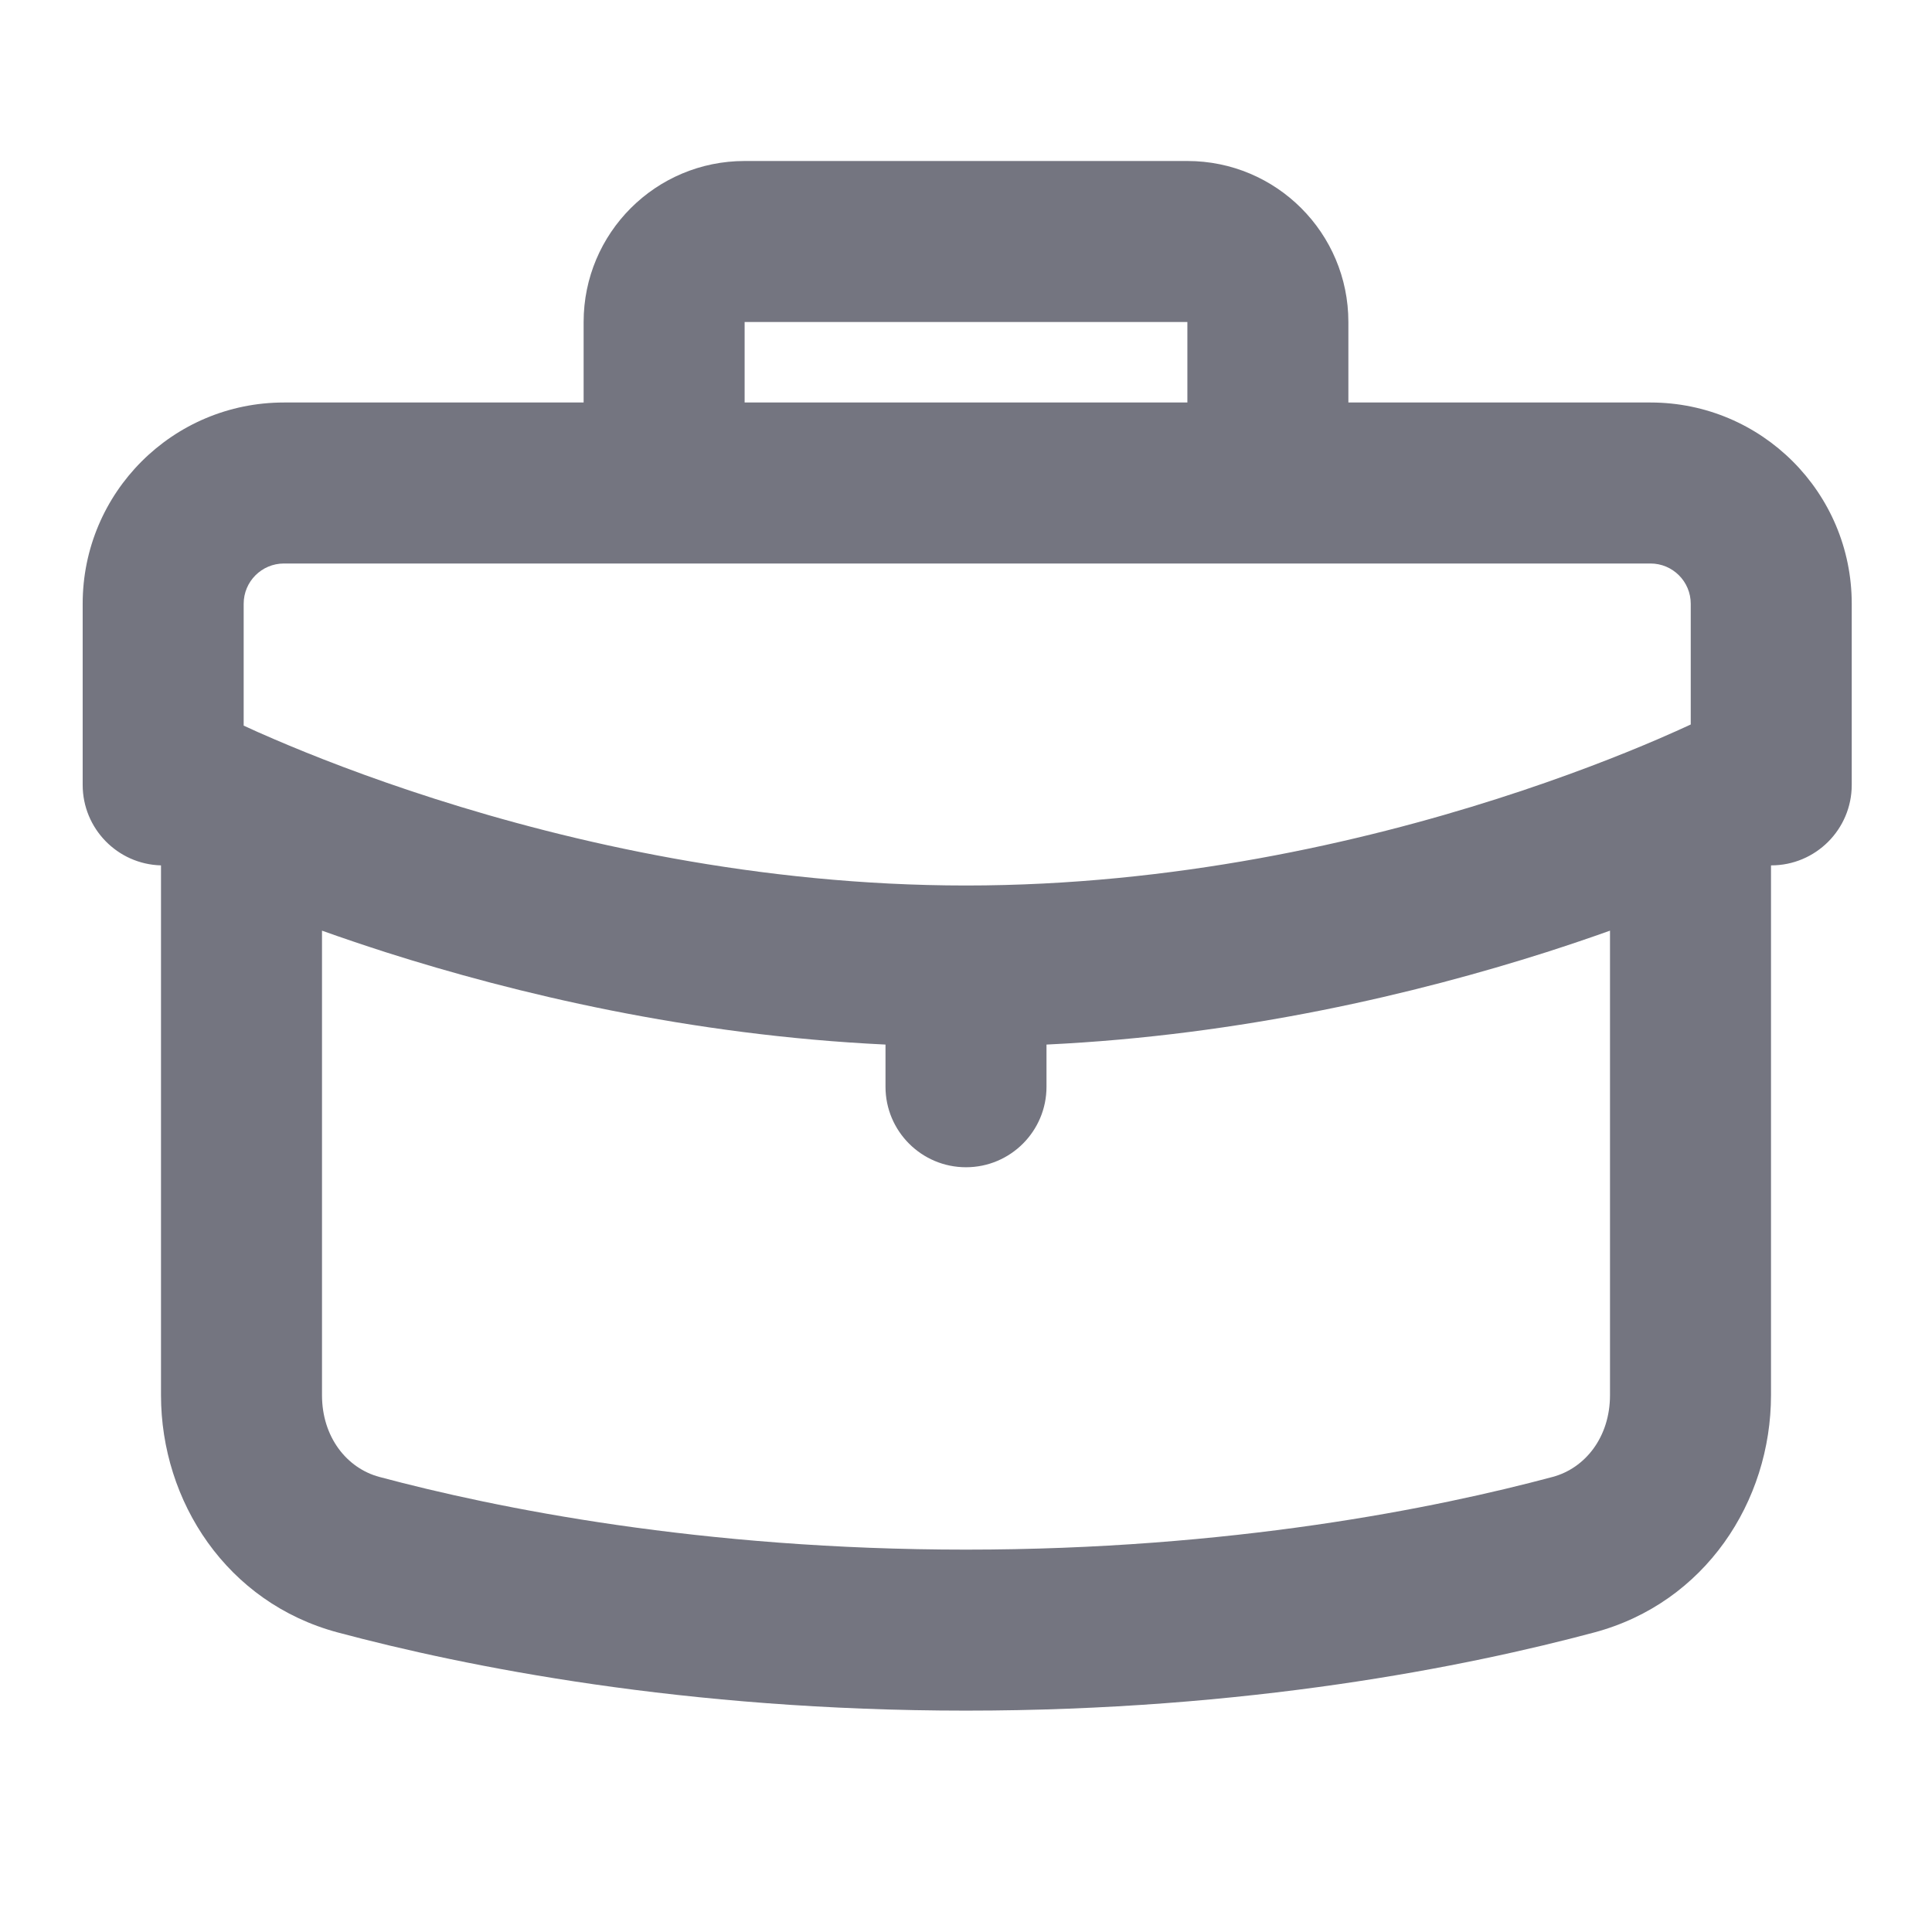 <svg width="24" height="24" viewBox="0 0 24 24" fill="none" xmlns="http://www.w3.org/2000/svg">
<path fill-rule="evenodd" clip-rule="evenodd" d="M7.25 4V5L3.527 5C2.146 5 1.027 6.119 1.027 7.5V9.75C1.027 10.293 1.46 10.736 2 10.75L2 17.331C2 18.652 2.819 19.911 4.196 20.279C5.781 20.703 8.502 21.25 12 21.25C15.498 21.25 18.219 20.703 19.804 20.279C21.181 19.911 22 18.652 22 17.331V10.75L22.003 10.75C22.555 10.75 23.003 10.302 23.003 9.75V7.5C23.003 6.119 21.884 5 20.503 5L16.75 5V4C16.75 2.895 15.855 2 14.75 2H9.25C8.145 2 7.25 2.895 7.25 4ZM9.25 4V5L14.75 5V4L9.25 4ZM20 11.561C19.754 11.649 19.491 11.738 19.211 11.828C17.602 12.341 15.436 12.86 13 12.976V13.5C13 14.052 12.552 14.5 12 14.5C11.448 14.5 11 14.052 11 13.5V12.976C8.564 12.86 6.398 12.341 4.789 11.828C4.51 11.738 4.246 11.649 4 11.561L4 17.331C4 17.853 4.309 18.239 4.713 18.347C6.163 18.735 8.708 19.25 12 19.25C15.292 19.25 17.837 18.735 19.287 18.347C19.691 18.239 20 17.853 20 17.331V11.561ZM21.003 9V7.5C21.003 7.224 20.779 7 20.503 7L3.527 7C3.251 7 3.027 7.224 3.027 7.5L3.027 9.014C3.13 9.062 3.257 9.119 3.407 9.183C3.872 9.383 4.553 9.652 5.398 9.922C7.093 10.464 9.425 11 12 11C14.575 11 16.907 10.464 18.602 9.922C19.447 9.652 20.128 9.383 20.593 9.183C20.758 9.112 20.895 9.05 21.003 9Z" fill="#747580"/>
</svg>
